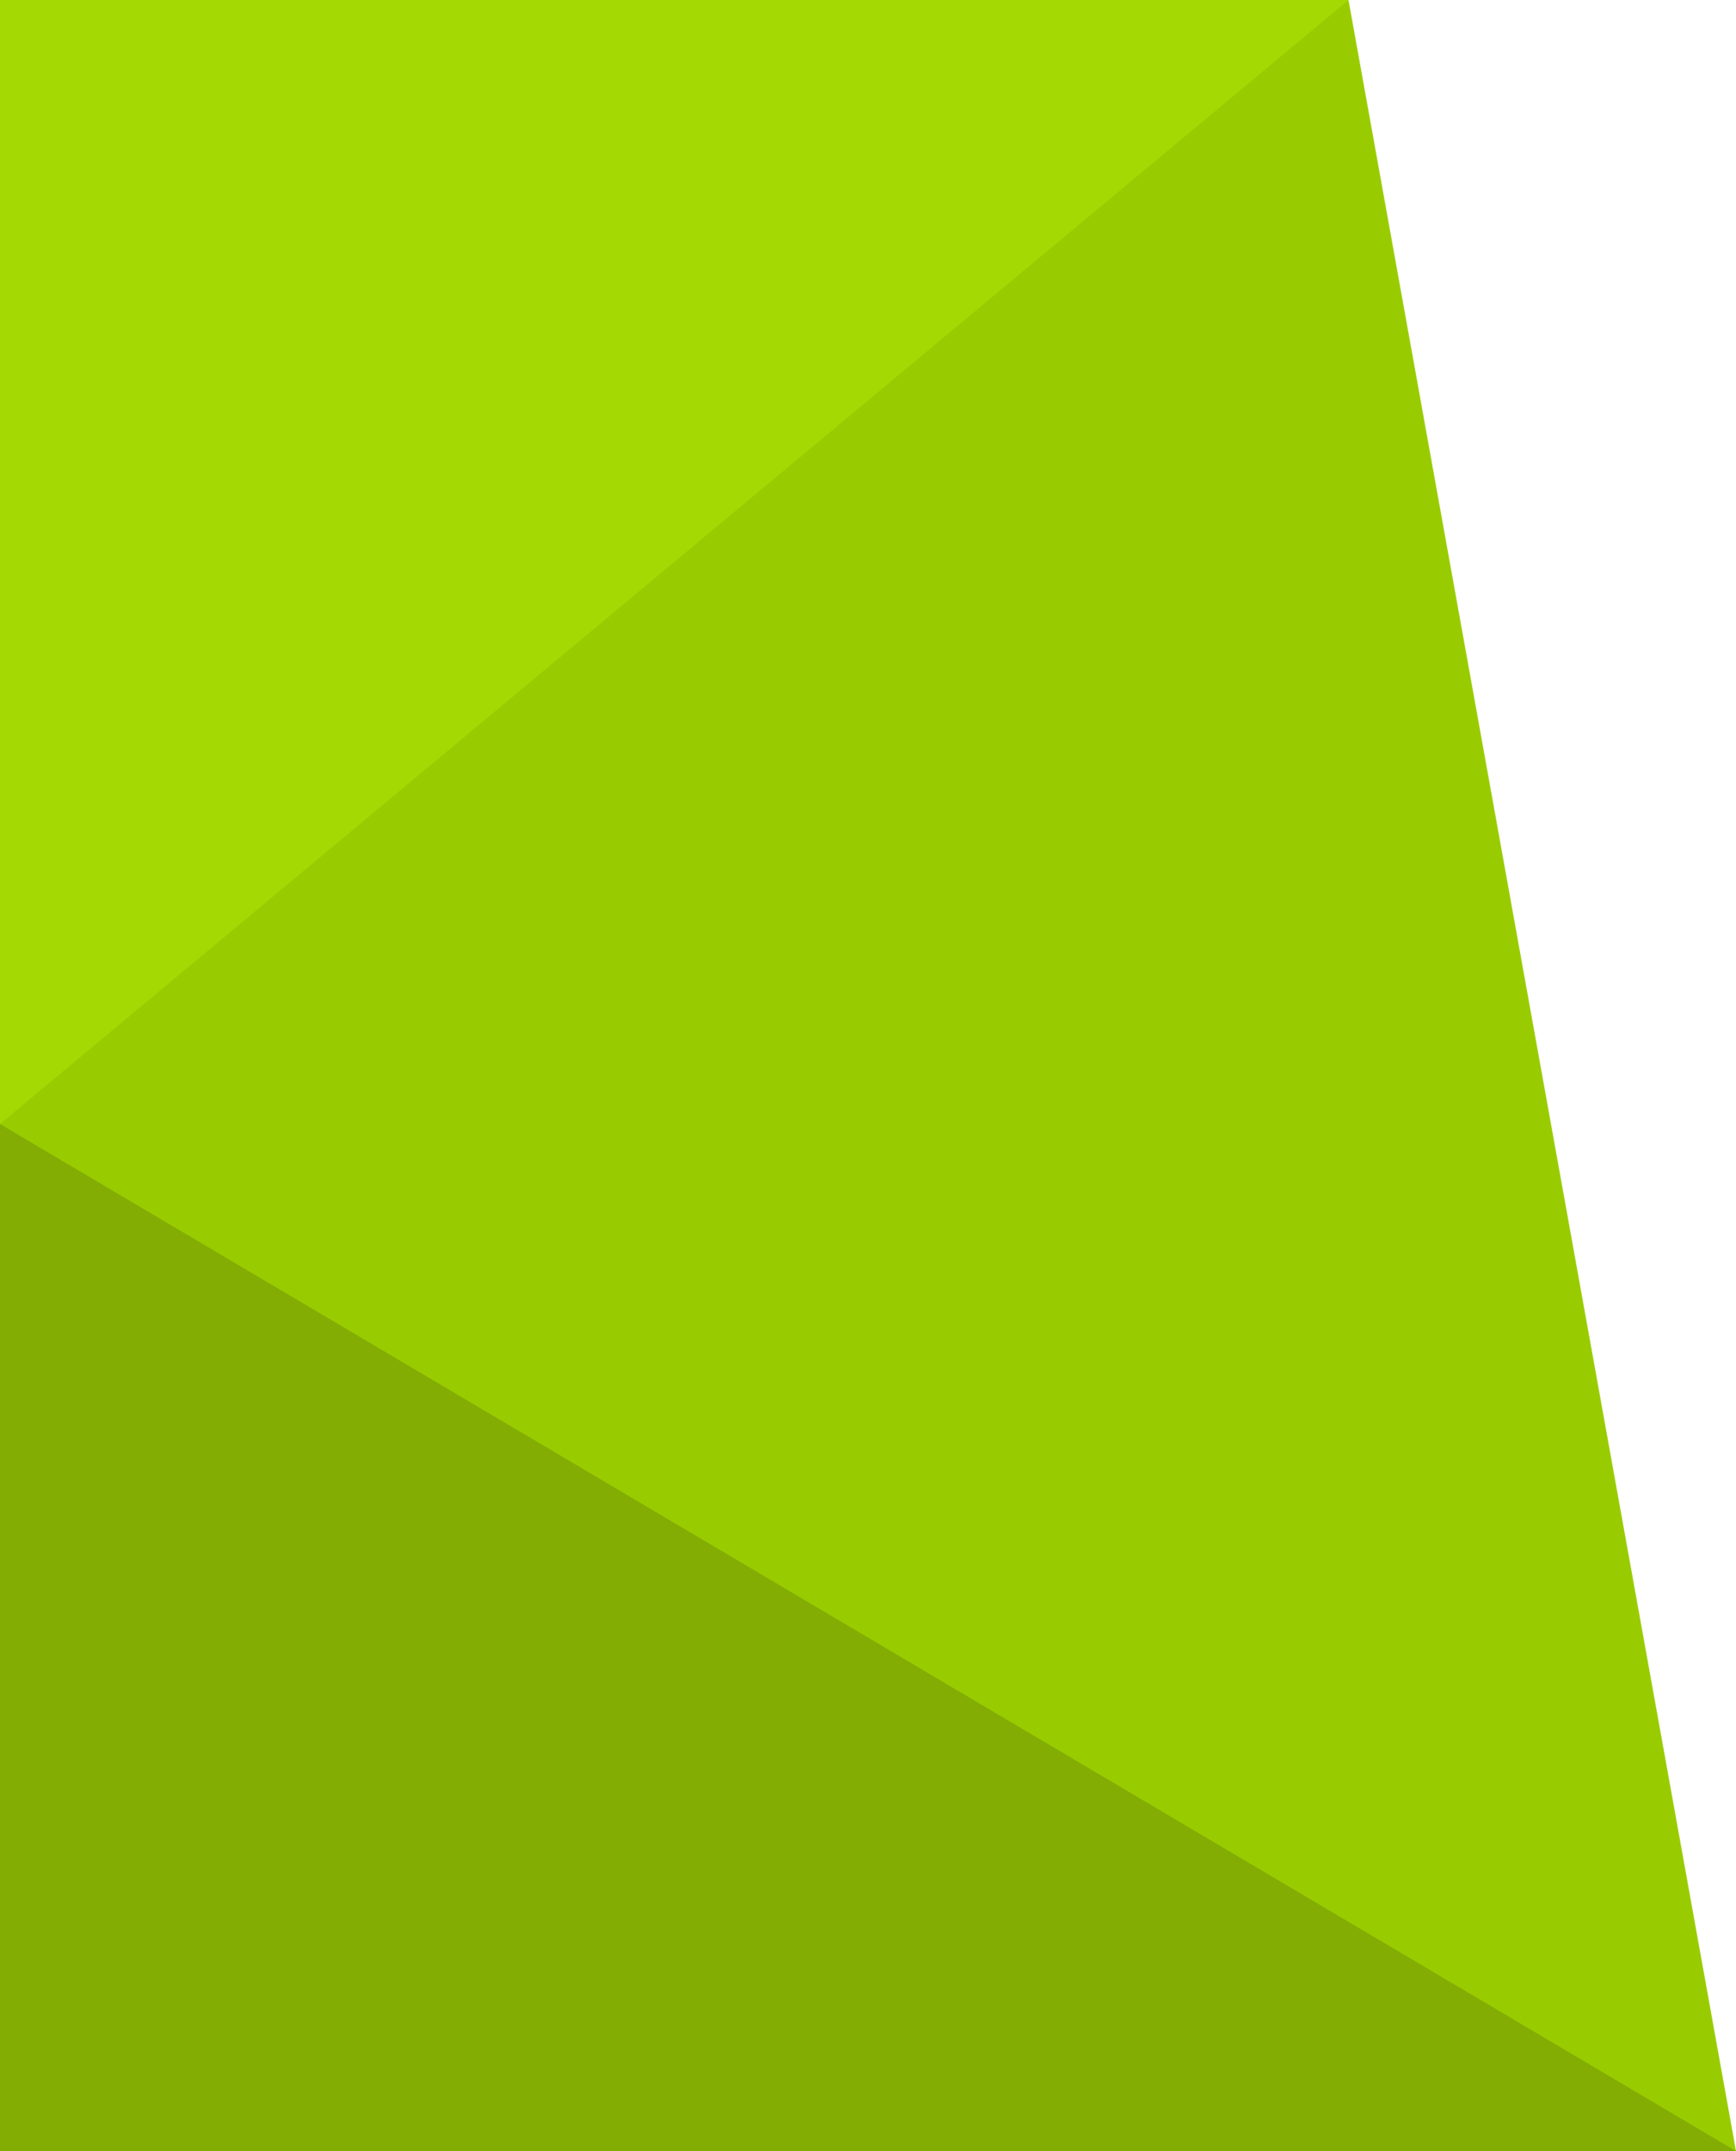 <svg xmlns="http://www.w3.org/2000/svg" viewBox="12680 6661 448 555">
  <defs>
    <style>
      .cls-1 {
        fill: #9c0;
      }

      .cls-2 {
        fill: #a4d903;
      }

      .cls-3 {
        fill: #83ad03;
      }
    </style>
  </defs>
  <g id="Gruppe_898" data-name="Gruppe 898" transform="translate(12701 3087)">
    <path id="Pfad_689" data-name="Pfad 689" class="cls-1" d="M358.623,1090l100,555h-448V1090" transform="translate(-31.623 2484)"/>
    <path id="Pfad_691" data-name="Pfad 691" class="cls-2" d="M11,3.078H359l-348,290Z" transform="translate(-32 3570.922)"/>
    <path id="Pfad_692" data-name="Pfad 692" class="cls-3" d="M35.137,11h265l-265,448Z" transform="translate(-32 4164.137) rotate(-90)"/>
  </g>
</svg>
